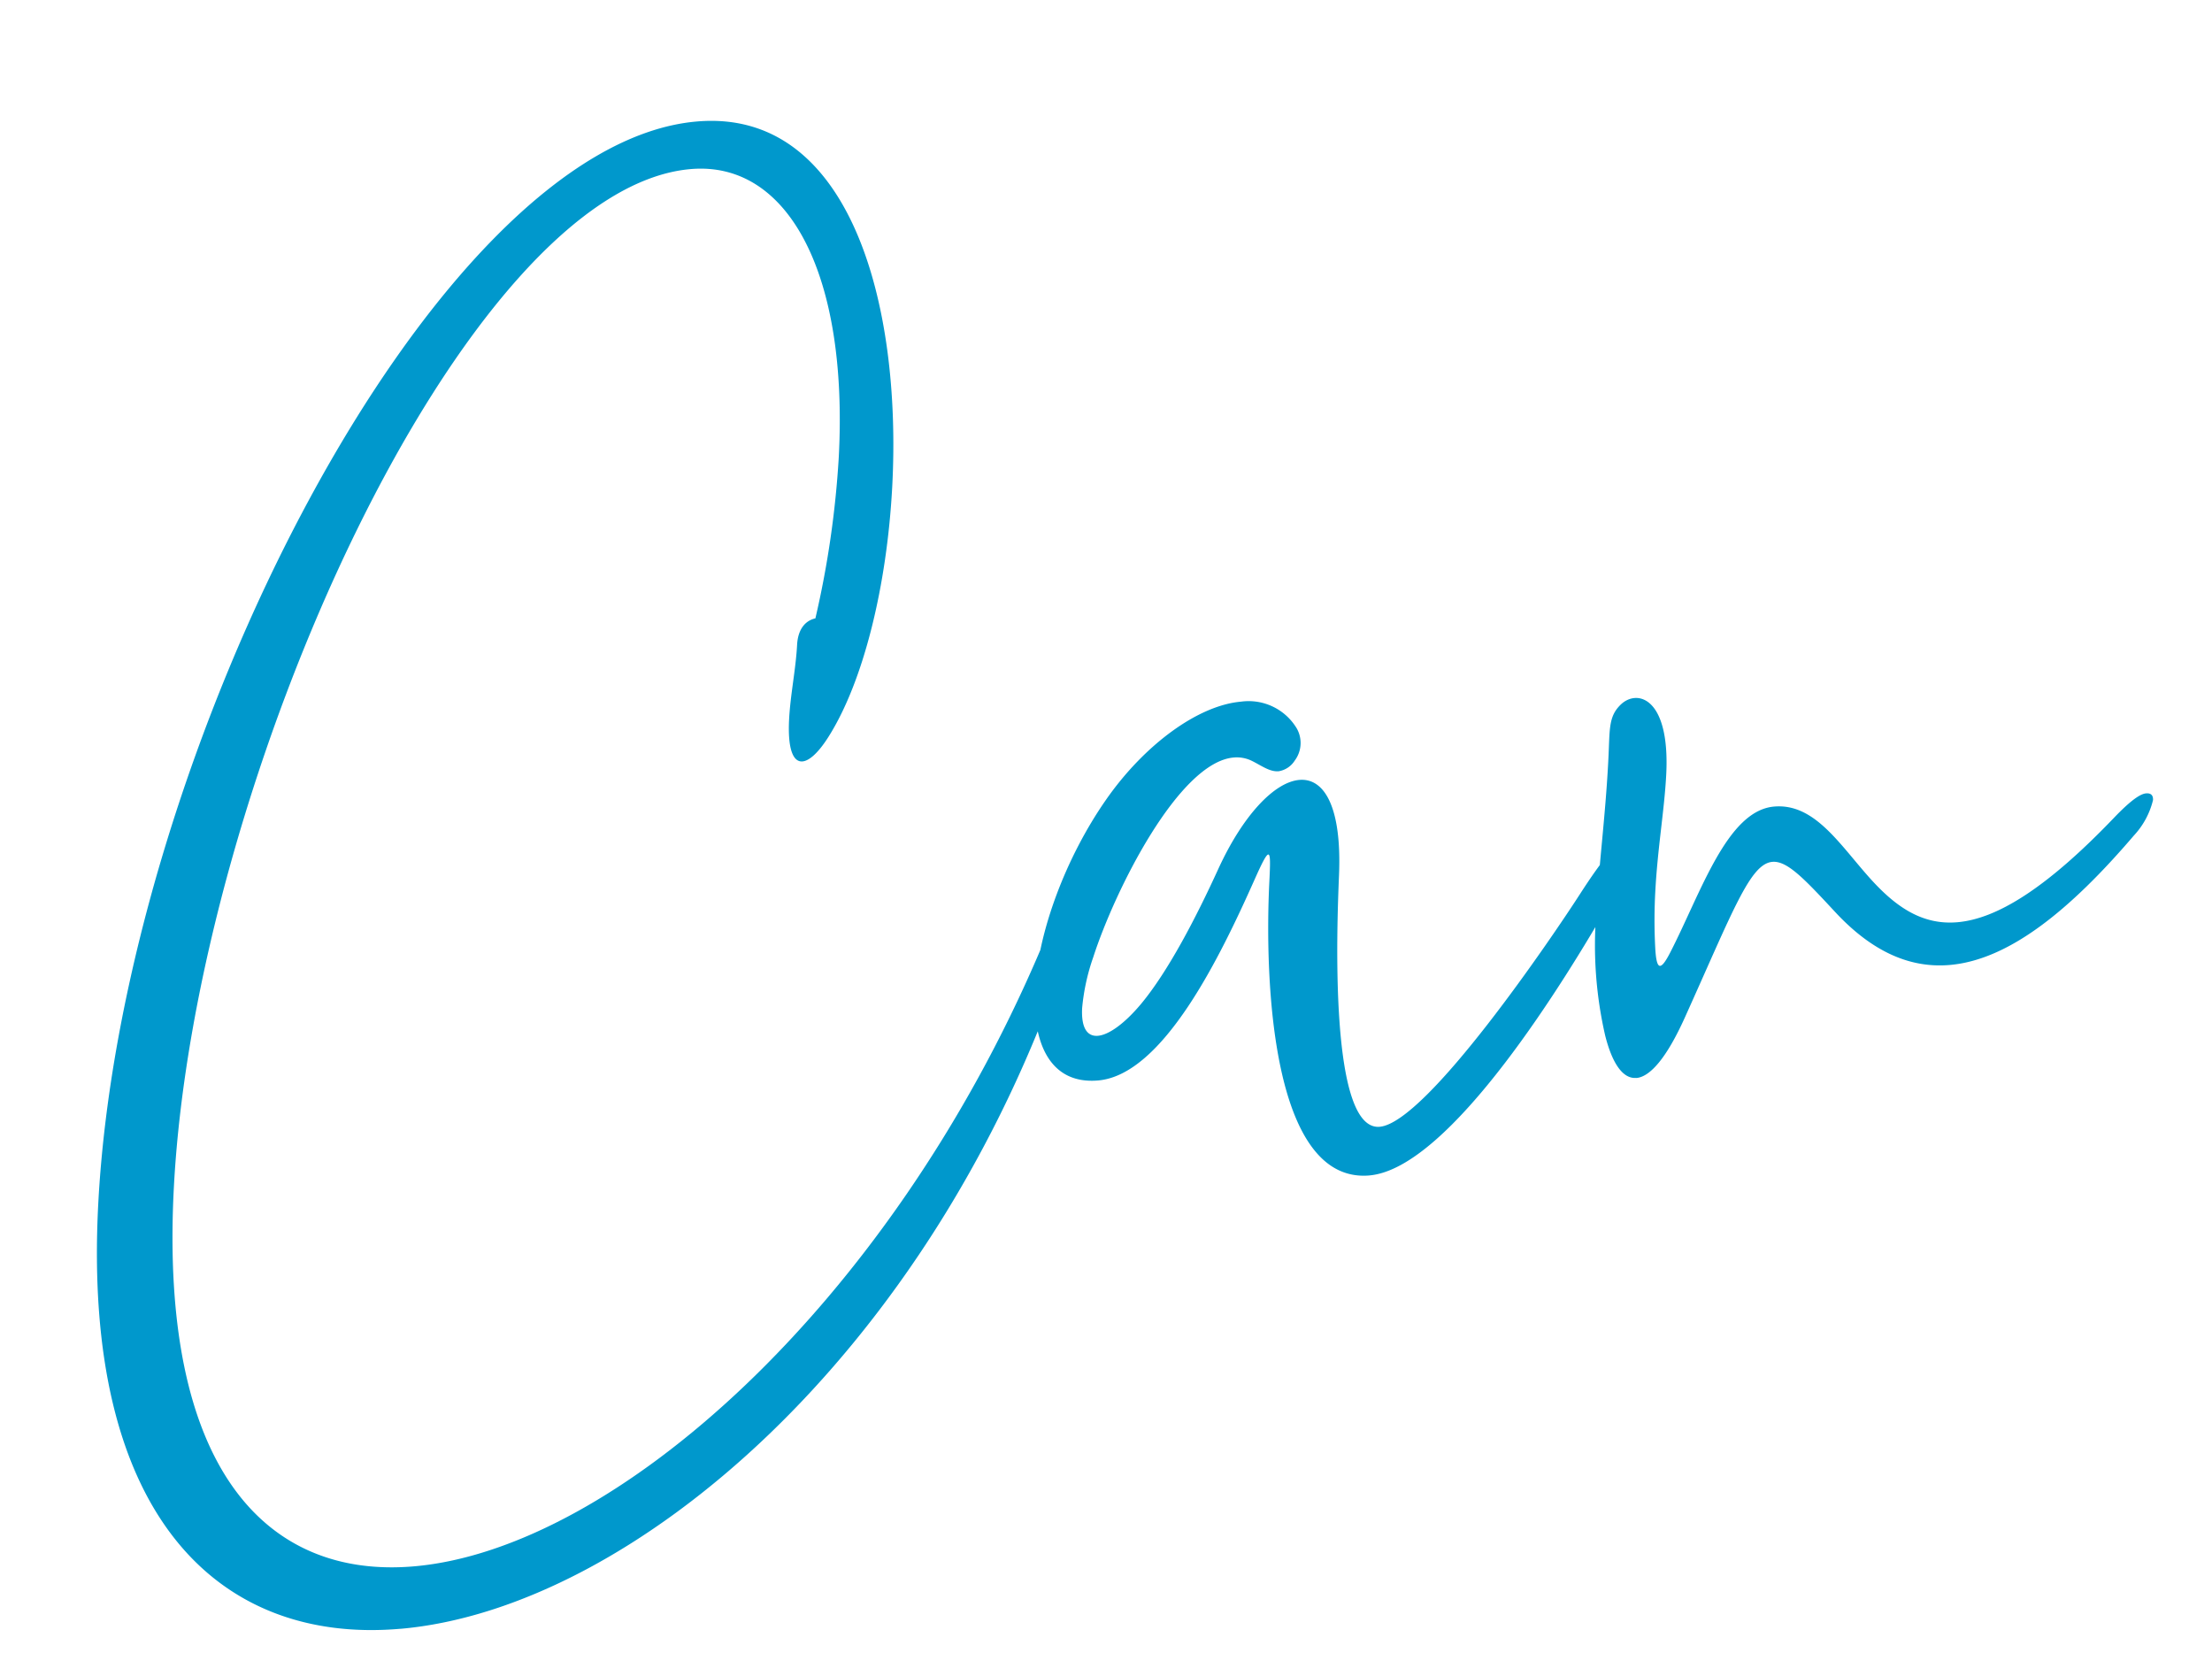 <svg xmlns="http://www.w3.org/2000/svg" width="242.931" height="181.495" viewBox="0 0 242.931 181.495"><path d="M-82.954,48.405c25.407,0,60.6-24.878,79.246-67.242a21.3,21.3,0,0,0,1.651-4.637c.106-.753,0-1.321-.49-1.464-1.378-.4-3.178,3.835-3.931,5.245C-26.455,17.751-58.826,41.7-80.855,41.7c-16.332,0-26.981-13.163-22.681-43.754,6.231-44.339,41.33-106.486,66.272-106.486,10.794,0,16.273,13,13.471,32.927a105.187,105.187,0,0,1-4.1,17.424c-1.164.155-2.022,1.06-2.258,2.736-.374,2.652-1.208,5.378-1.582,8.047-.458,3.26.034,4.745,1.063,4.745.785,0,1.877-.863,3.087-2.455,4.364-5.737,7.84-15.96,9.363-26.792,2.792-19.869-.991-41.781-17.924-41.781-29.053,0-68.934,63.714-75.822,112.712-4.792,34.1,9.1,49.377,29.008,49.377ZM27.39,8.059c8.989.032,23.646-20.012,28.757-27.326,1.843-2.637,2.891-4.59,3.043-5.675.089-.635-.13-.972-.679-.972-.945,0-2.448,1.434-5.407,5.247-3.267,4.209-18.9,23.5-24.106,23.5-5.6,0-2.768-22.315-2.044-27.933.967-7.481-.708-10.787-3.437-10.787s-6.5,3.294-9.744,9.018c-2.851,5.026-6.43,10.681-9.747,14.012C2.108-10.94.273-9.815-.962-9.815c-1.149,0-1.776-.974-1.466-3.183a23.11,23.11,0,0,1,1.7-5.456C2.3-25.631,10.507-38.966,16.548-38.966a3.753,3.753,0,0,1,1.98.554c.974.593,1.838,1.38,2.809,1.38a2.578,2.578,0,0,0,1.867-1.016A3.229,3.229,0,0,0,23.6-41.8a6.159,6.159,0,0,0-5.71-3.208c-4.753,0-10.994,3.788-15.719,9.451-5,5.99-8.7,13.845-9.584,20.108-.814,5.8.748,10.524,6.049,10.524,7.171,0,14.551-12.4,19.048-20.509.979-1.766,1.5-2.588,1.722-2.588.256,0,.123,1.08-.15,3.058-1.476,10.78-2.6,32.989,8.145,33.026ZM57.554-.049c1.508,0,3.493-1.887,5.889-6.165C69.768-17.5,72.048-22.4,74.5-22.4c1.636,0,3.348,2.175,6.386,6.079,3.734,4.8,7.756,6.9,12.054,6.9,6.5,0,13.638-4.812,21.353-12.384a8.732,8.732,0,0,0,2.453-3.715c.069-.482-.123-.8-.7-.8-.615,0-1.685.573-3.665,2.3-8.283,7.277-13.951,9.995-18.2,9.995-4.037,0-6.785-2.46-9.269-5.8-2.969-3.99-5.3-8.608-9.695-8.608-5.181,0-8.809,8.691-12.74,14.944-1.272,2.027-1.7,1.877-1.614-.657a57.714,57.714,0,0,1,.539-6.093c.672-4.772,1.764-8.785,2.315-12.7,1.181-8.406-2.352-9.739-4.344-8.086-1.026.851-1.3,1.8-1.537,3.52-.1.736-.2,1.611-.352,2.679-.839,5.961-2.039,11.316-2.758,16.435a44.262,44.262,0,0,0-.177,13.417c.507,3.119,1.525,4.913,3,4.913Z" transform="matrix(0.996, -0.087, 0.087, 0.996, 122.394, 123.433)" fill="#0098cc" opacity="0.998"/></svg>